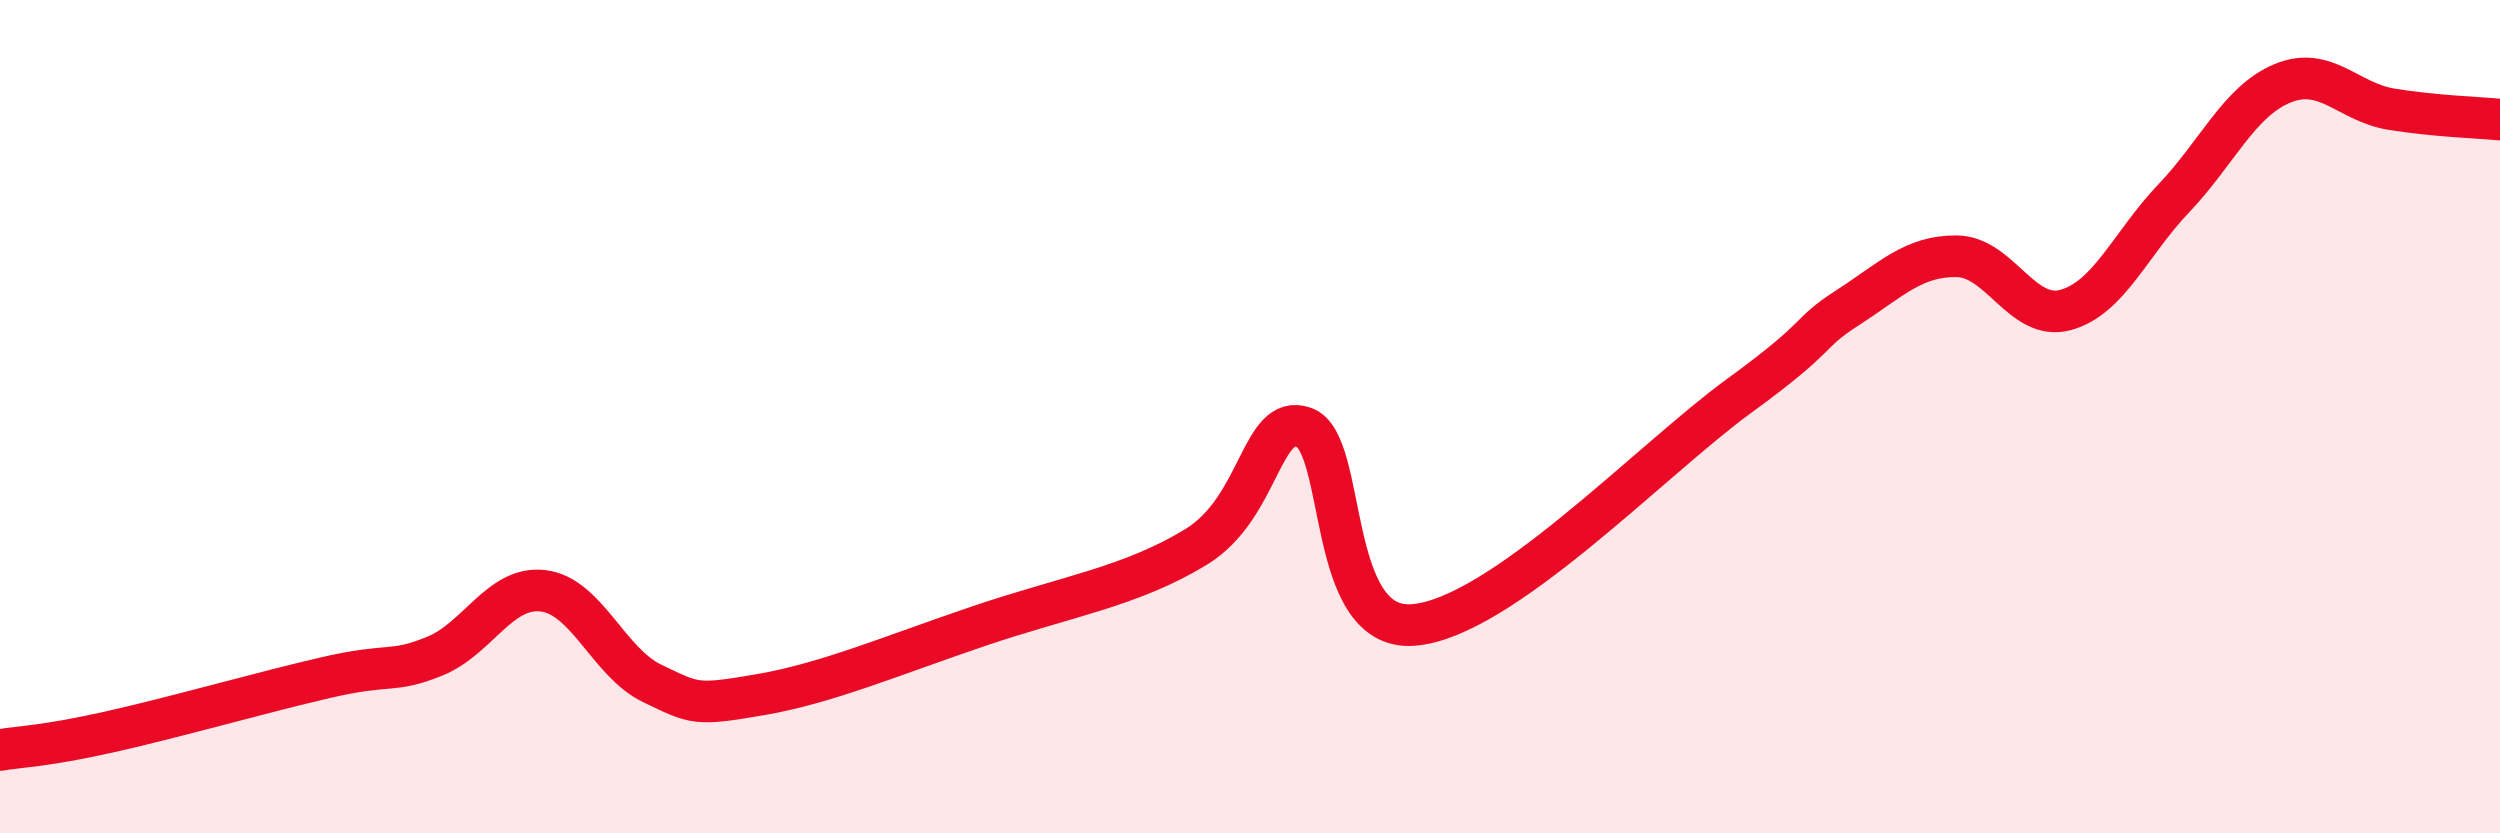 
    <svg width="60" height="20" viewBox="0 0 60 20" xmlns="http://www.w3.org/2000/svg">
      <path
        d="M 0,18 C 0.52,17.91 1.04,17.92 2.61,17.57 C 4.18,17.22 6.27,16.62 7.83,16.26 C 9.39,15.9 9.39,16.17 10.43,15.75 C 11.47,15.33 12,14.05 13.04,14.18 C 14.08,14.31 14.61,15.9 15.65,16.4 C 16.69,16.9 16.69,16.94 18.26,16.67 C 19.83,16.4 21.39,15.74 23.48,15.03 C 25.57,14.32 27.14,14.08 28.7,13.13 C 30.26,12.18 30.26,9.89 31.3,10.26 C 32.34,10.63 31.82,15.15 33.91,15 C 36,14.85 39.65,11.02 41.74,9.5 C 43.83,7.98 43.31,8.05 44.35,7.38 C 45.39,6.71 45.92,6.14 46.96,6.15 C 48,6.16 48.53,7.72 49.57,7.44 C 50.61,7.16 51.13,5.85 52.17,4.76 C 53.21,3.67 53.74,2.43 54.78,2 C 55.82,1.57 56.35,2.45 57.39,2.62 C 58.43,2.79 59.48,2.82 60,2.87L60 20L0 20Z"
        fill="#EB0A25"
        opacity="0.1"
        stroke-linecap="round"
        stroke-linejoin="round"
      />
      <path
        d="M 0,18 C 0.52,17.91 1.04,17.92 2.61,17.57 C 4.18,17.22 6.27,16.62 7.83,16.26 C 9.39,15.9 9.39,16.17 10.43,15.75 C 11.47,15.33 12,14.05 13.04,14.18 C 14.08,14.31 14.61,15.9 15.65,16.4 C 16.69,16.9 16.69,16.94 18.26,16.67 C 19.83,16.4 21.39,15.74 23.48,15.03 C 25.57,14.32 27.14,14.08 28.7,13.13 C 30.26,12.18 30.26,9.89 31.3,10.26 C 32.34,10.63 31.82,15.15 33.91,15 C 36,14.85 39.65,11.02 41.74,9.5 C 43.83,7.98 43.31,8.05 44.35,7.38 C 45.39,6.71 45.92,6.14 46.96,6.15 C 48,6.16 48.53,7.72 49.57,7.44 C 50.61,7.16 51.13,5.85 52.17,4.76 C 53.21,3.67 53.74,2.43 54.78,2 C 55.82,1.57 56.35,2.45 57.39,2.62 C 58.43,2.79 59.48,2.82 60,2.87"
        stroke="#EB0A25"
        stroke-width="1"
        fill="none"
        stroke-linecap="round"
        stroke-linejoin="round"
      />
    </svg>
  